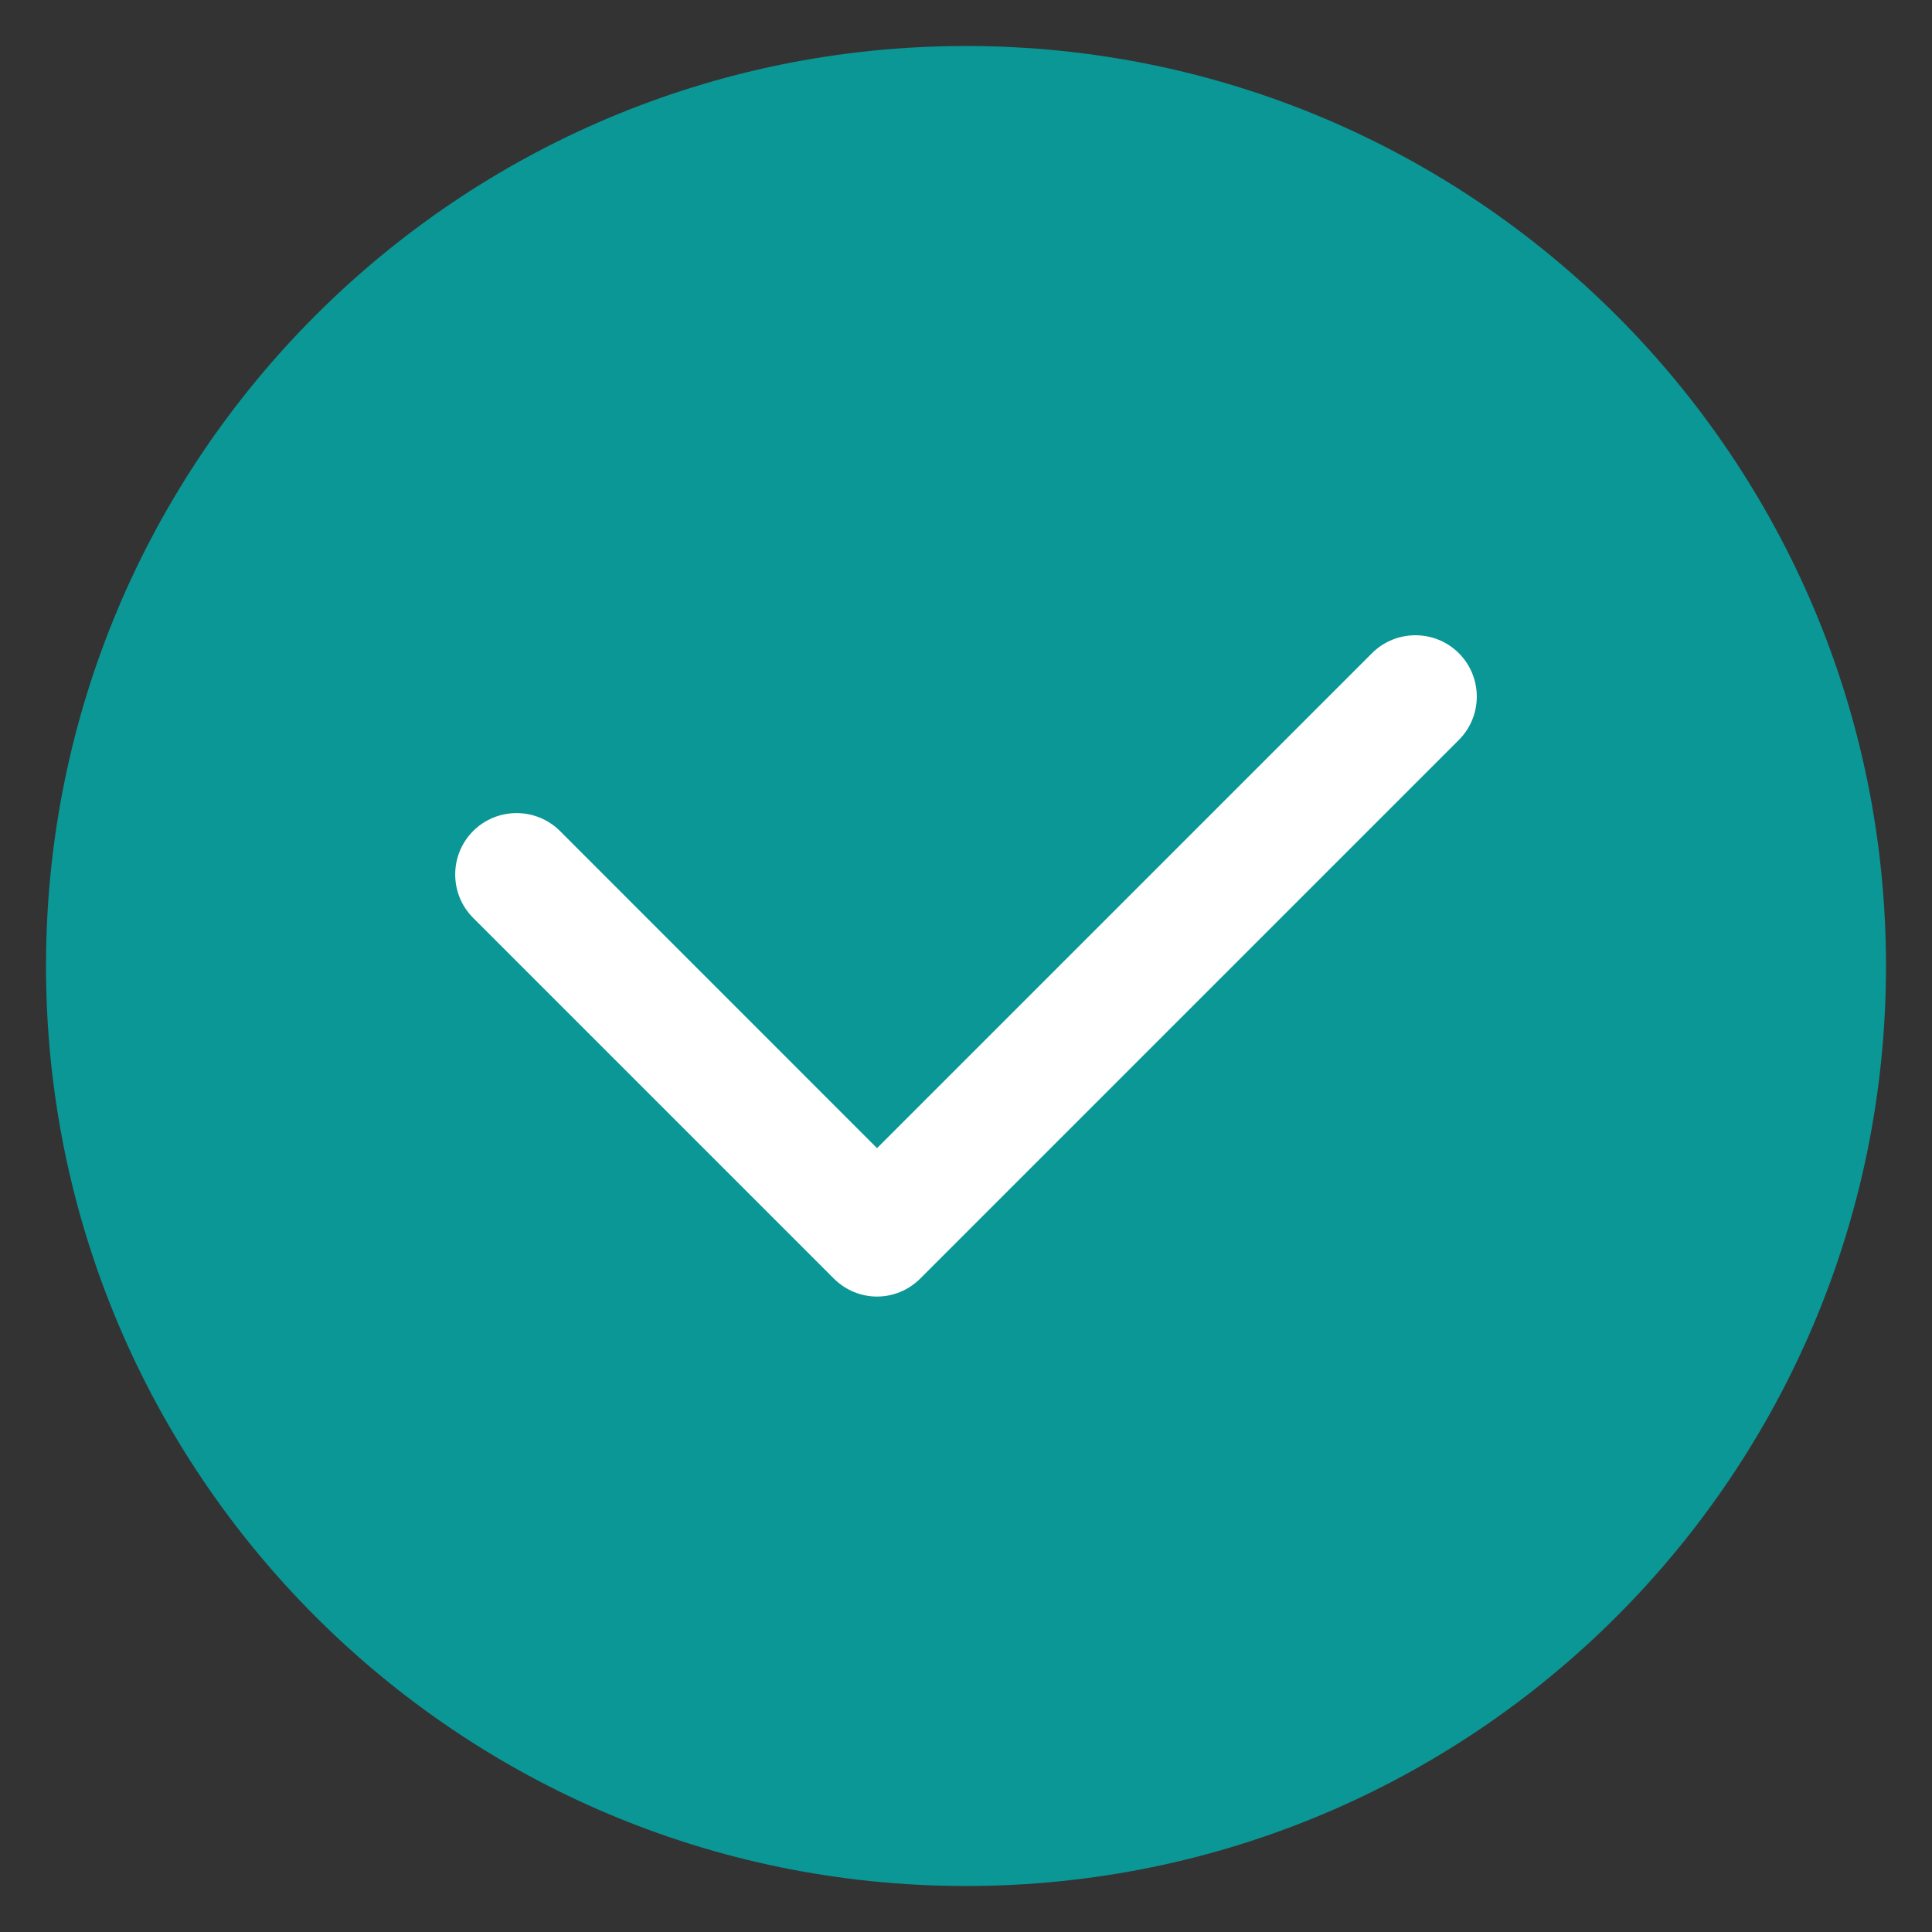 <svg width="21" height="21" viewBox="0 0 21 21" fill="none" xmlns="http://www.w3.org/2000/svg">
<rect x="0" y="0" width="21" height="21" fill="#333333" stroke="none"/>
<g clip-path="url(#clip0_47_584)">
<path d="M10.5 20.5C16.023 20.5 20.5 16.023 20.5 10.5C20.5 4.977 16.023 0.5 10.5 0.5C4.977 0.5 0.5 4.977 0.5 10.5C0.5 16.023 4.977 20.5 10.5 20.5Z" fill="#0A9796"/>
<path d="M9.533 14.093C9.363 14.093 9.193 14.027 9.063 13.897L5.143 9.977C4.883 9.717 4.883 9.293 5.143 9.033C5.403 8.773 5.827 8.773 6.087 9.033L9.533 12.48L14.913 7.1C15.173 6.84 15.597 6.84 15.857 7.1C16.117 7.36 16.117 7.783 15.857 8.043L10.003 13.897C9.873 14.027 9.703 14.093 9.533 14.093Z" fill="white"/>
</g>
<defs>
<clipPath id="clip0_47_584">
<rect width="20" height="20" fill="white" transform="translate(0.5 0.5)"/>
</clipPath>
</defs>
</svg>
